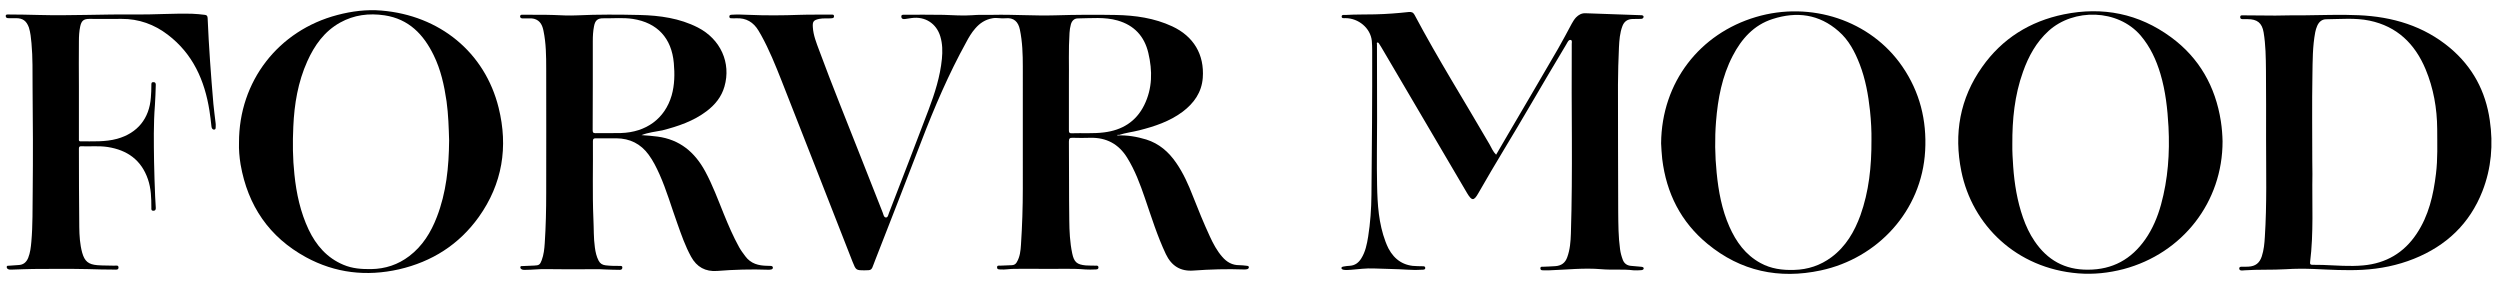 <svg width="176" height="20" viewBox="0 0 176 20" fill="none" xmlns="http://www.w3.org/2000/svg">
<path d="M78.651 9.537C79.359 9.503 80.041 9.623 80.697 9.822C81.603 10.107 82.276 10.694 82.802 11.462C83.311 12.195 83.665 12.998 83.984 13.818C84.356 14.767 84.744 15.716 85.175 16.648C85.408 17.157 85.676 17.658 86.047 18.081C86.366 18.452 86.755 18.676 87.255 18.668C87.428 18.668 87.6 18.694 87.773 18.711C87.842 18.72 87.92 18.728 87.92 18.814C87.92 18.892 87.859 18.935 87.79 18.953C87.721 18.97 87.644 18.97 87.566 18.97C86.384 18.927 85.201 18.961 84.019 19.047C83.104 19.116 82.474 18.72 82.077 17.891C81.473 16.614 81.059 15.276 80.602 13.947C80.265 12.963 79.903 11.988 79.35 11.099C78.755 10.141 77.892 9.675 76.761 9.701C76.347 9.71 75.933 9.718 75.527 9.701C75.311 9.693 75.251 9.744 75.251 9.969C75.268 11.807 75.251 13.654 75.277 15.492C75.285 16.277 75.32 17.062 75.484 17.839C75.613 18.452 75.812 18.625 76.433 18.685C76.658 18.702 76.882 18.694 77.106 18.702C77.201 18.702 77.322 18.676 77.331 18.823C77.331 18.97 77.201 18.97 77.098 18.97C76.873 18.978 76.649 18.987 76.425 18.97C75.432 18.884 74.431 18.944 73.439 18.927C72.757 18.918 72.075 18.927 71.393 18.927C71.074 18.927 70.755 18.996 70.427 18.97C70.323 18.961 70.202 18.978 70.194 18.832C70.185 18.668 70.323 18.702 70.418 18.702C70.694 18.685 70.971 18.676 71.247 18.668C71.393 18.659 71.497 18.599 71.575 18.469C71.808 18.081 71.851 17.649 71.877 17.218C71.963 15.906 72.006 14.586 72.006 13.274C71.997 10.417 72.015 7.552 72.006 4.696C72.006 3.824 71.98 2.944 71.799 2.081C71.687 1.546 71.385 1.218 70.772 1.287C70.47 1.321 70.177 1.226 69.866 1.287C69.365 1.373 68.977 1.632 68.658 2.003C68.399 2.297 68.2 2.633 68.019 2.978C66.785 5.214 65.784 7.552 64.869 9.934C63.799 12.739 62.694 15.535 61.607 18.331C61.572 18.417 61.547 18.495 61.512 18.581C61.357 19.021 61.339 19.03 60.891 19.03C60.261 19.03 60.261 19.03 60.019 18.426C58.353 14.18 56.697 9.926 55.022 5.68C54.591 4.592 54.151 3.496 53.581 2.469C53.521 2.366 53.46 2.262 53.4 2.159C53.046 1.563 52.528 1.252 51.821 1.287C51.717 1.296 51.613 1.287 51.51 1.287C51.432 1.287 51.355 1.287 51.346 1.183C51.337 1.063 51.415 1.045 51.501 1.037C51.907 1.011 52.312 1.028 52.718 1.045C53.909 1.097 55.1 1.088 56.291 1.045C57.042 1.019 57.792 1.037 58.543 1.028C58.63 1.028 58.716 1.019 58.716 1.149C58.716 1.261 58.638 1.278 58.543 1.287C58.25 1.313 57.956 1.27 57.672 1.33C57.275 1.416 57.197 1.511 57.223 1.908C57.257 2.486 57.473 3.013 57.672 3.548C58.595 6.051 59.605 8.519 60.58 11.004C61.098 12.325 61.624 13.645 62.142 14.965C62.194 15.095 62.22 15.311 62.375 15.311C62.513 15.311 62.539 15.104 62.591 14.974C63.523 12.566 64.455 10.15 65.37 7.734C65.81 6.568 66.189 5.386 66.31 4.143C66.362 3.608 66.353 3.082 66.198 2.564C65.922 1.649 65.128 1.14 64.179 1.27C64.023 1.287 63.868 1.313 63.713 1.339C63.575 1.356 63.462 1.33 63.454 1.175C63.445 1.019 63.575 1.037 63.678 1.037C64.593 1.037 65.508 1.028 66.422 1.045C67.096 1.063 67.769 1.123 68.442 1.071C68.925 1.028 69.4 1.054 69.883 1.045C71.35 1.011 72.809 1.123 74.276 1.08C75.7 1.037 77.124 1.028 78.548 1.054C79.92 1.08 81.266 1.27 82.526 1.856C84.028 2.556 84.796 3.833 84.675 5.481C84.597 6.508 84.053 7.267 83.251 7.872C82.336 8.553 81.283 8.899 80.196 9.175C79.721 9.296 79.238 9.347 78.772 9.503C78.712 9.477 78.677 9.477 78.651 9.537ZM75.251 5.662C75.251 6.983 75.251 8.079 75.251 9.183C75.251 9.339 75.294 9.39 75.449 9.382C76.209 9.356 76.968 9.416 77.719 9.321C78.988 9.166 79.972 8.571 80.55 7.406C81.137 6.223 81.137 4.981 80.843 3.729C80.567 2.556 79.851 1.779 78.677 1.442C77.762 1.183 76.822 1.287 75.881 1.296C75.622 1.296 75.458 1.468 75.389 1.718C75.337 1.917 75.303 2.115 75.294 2.314C75.216 3.496 75.268 4.687 75.251 5.662Z" fill="#A1A1A1" style="fill:#A1A1A1;fill:color(display-p3 0.631 0.631 0.631);fill-opacity:1;"/>
<path d="M45.159 9.513C45.538 9.539 45.918 9.565 46.289 9.616C47.851 9.824 48.904 10.704 49.638 12.05C50.164 13.017 50.544 14.052 50.958 15.071C51.277 15.856 51.614 16.641 52.028 17.392C52.158 17.625 52.313 17.832 52.468 18.039C52.857 18.566 53.4 18.704 54.013 18.712C54.099 18.712 54.194 18.712 54.281 18.721C54.341 18.73 54.401 18.756 54.41 18.825C54.419 18.911 54.367 18.954 54.298 18.971C54.229 18.989 54.151 18.989 54.074 18.989C52.874 18.945 51.674 18.98 50.483 19.075C49.663 19.135 49.051 18.799 48.654 18.074C48.24 17.323 47.963 16.52 47.679 15.718C47.264 14.57 46.928 13.388 46.427 12.266C46.212 11.791 45.978 11.316 45.668 10.894C45.107 10.126 44.347 9.746 43.398 9.737C42.915 9.737 42.423 9.746 41.94 9.737C41.793 9.737 41.741 9.78 41.741 9.927C41.758 11.757 41.698 13.595 41.776 15.424C41.81 16.089 41.784 16.753 41.879 17.418C41.922 17.746 41.992 18.065 42.147 18.359C42.25 18.557 42.414 18.652 42.63 18.678C42.967 18.721 43.303 18.721 43.64 18.721C43.726 18.721 43.821 18.712 43.812 18.842C43.812 18.954 43.743 18.997 43.631 18.997C43.295 18.989 42.958 18.989 42.621 18.971C42.138 18.937 41.646 18.954 41.163 18.954C40.24 18.954 39.316 18.963 38.393 18.945C37.935 18.937 37.478 18.997 37.021 18.997C36.943 18.997 36.865 19.006 36.796 18.989C36.71 18.963 36.615 18.902 36.632 18.807C36.641 18.712 36.744 18.73 36.813 18.73C37.081 18.712 37.349 18.704 37.625 18.695C37.944 18.686 38.022 18.626 38.134 18.324C38.281 17.936 38.324 17.521 38.35 17.116C38.427 15.942 38.453 14.768 38.453 13.595C38.453 10.678 38.462 7.752 38.453 4.835C38.453 3.947 38.444 3.049 38.263 2.177C38.186 1.789 38.039 1.444 37.599 1.323C37.4 1.271 37.193 1.306 36.995 1.297C36.917 1.297 36.848 1.297 36.77 1.297C36.675 1.288 36.606 1.237 36.615 1.142C36.624 1.047 36.701 1.03 36.779 1.038C37.504 1.047 38.237 1.03 38.962 1.055C39.515 1.081 40.067 1.107 40.628 1.081C42.095 1.012 43.571 1.021 45.038 1.055C46.453 1.09 47.843 1.28 49.129 1.936C50.725 2.756 51.484 4.421 51.001 6.095C50.794 6.82 50.337 7.381 49.741 7.83C48.818 8.529 47.739 8.891 46.634 9.176C46.151 9.271 45.642 9.323 45.159 9.513ZM41.733 5.949C41.724 7.019 41.733 8.089 41.724 9.159C41.724 9.306 41.75 9.375 41.914 9.375C42.509 9.366 43.113 9.383 43.709 9.366C45.495 9.314 46.807 8.348 47.282 6.725C47.497 5.975 47.506 5.206 47.437 4.438C47.282 2.687 46.281 1.599 44.555 1.332C43.873 1.228 43.174 1.297 42.492 1.288C42.069 1.28 41.897 1.435 41.819 1.849C41.75 2.195 41.733 2.548 41.733 2.902C41.733 3.912 41.733 4.93 41.733 5.949Z" fill="#A1A1A1" style="fill:#A1A1A1;fill:color(display-p3 0.631 0.631 0.631);fill-opacity:1;"/>
<path d="M16.826 10.038C16.817 5.723 19.596 2.141 23.756 1.054C24.774 0.786 25.81 0.657 26.845 0.743C30.945 1.08 34.138 3.678 35.104 7.587C35.786 10.34 35.372 12.938 33.706 15.276C32.317 17.218 30.41 18.426 28.088 18.961C25.801 19.479 23.601 19.229 21.538 18.107C18.949 16.692 17.447 14.482 16.938 11.583C16.852 11.056 16.809 10.521 16.826 10.038ZM31.618 9.891C31.592 9.002 31.566 8.062 31.437 7.13C31.273 6.008 31.031 4.903 30.53 3.885C29.814 2.418 28.779 1.339 27.078 1.08C25.974 0.916 24.93 1.045 23.946 1.589C22.832 2.21 22.142 3.186 21.633 4.316C20.977 5.775 20.718 7.328 20.649 8.916C20.597 10.038 20.606 11.16 20.727 12.282C20.865 13.628 21.15 14.94 21.728 16.165C22.254 17.27 23.022 18.159 24.179 18.642C24.809 18.91 25.465 18.953 26.138 18.944C27.13 18.927 28.019 18.633 28.813 18.029C29.745 17.322 30.341 16.355 30.755 15.276C31.419 13.559 31.601 11.764 31.618 9.891Z" fill="#A1A1A1" style="fill:#A1A1A1;fill:color(display-p3 0.631 0.631 0.631);fill-opacity:1;"/>
<path d="M105.327 10.891C105.62 10.39 105.888 9.916 106.172 9.441C107.346 7.439 108.52 5.446 109.685 3.435C110.021 2.857 110.332 2.252 110.651 1.666C110.738 1.51 110.833 1.355 110.953 1.226C111.135 1.044 111.342 0.923 111.609 0.932C112.912 0.975 114.215 1.018 115.519 1.07C115.596 1.07 115.708 1.079 115.708 1.182C115.708 1.286 115.614 1.329 115.519 1.329C115.32 1.338 115.13 1.329 114.932 1.338C114.595 1.346 114.354 1.493 114.224 1.821C114.034 2.313 114 2.831 113.974 3.34C113.939 4.211 113.905 5.092 113.905 5.963C113.913 8.949 113.905 11.935 113.922 14.921C113.931 15.793 113.931 16.673 114.052 17.545C114.086 17.804 114.155 18.054 114.25 18.304C114.354 18.563 114.561 18.701 114.837 18.718C115.07 18.736 115.303 18.753 115.527 18.779C115.605 18.788 115.717 18.796 115.717 18.9C115.717 18.986 115.605 19.02 115.527 19.02C115.346 19.029 115.165 19.046 114.992 19.029C114.241 18.934 113.482 19.02 112.722 18.951C111.514 18.848 110.315 18.986 109.107 19.029C108.951 19.038 108.796 19.029 108.632 19.029C108.537 19.029 108.442 19.02 108.442 18.891C108.442 18.753 108.563 18.779 108.641 18.779C108.934 18.762 109.227 18.762 109.512 18.736C109.926 18.701 110.194 18.503 110.332 18.114C110.53 17.571 110.574 17.001 110.591 16.431C110.729 12.03 110.617 7.629 110.651 3.228C110.651 3.219 110.651 3.21 110.651 3.202C110.634 3.064 110.712 2.839 110.582 2.813C110.427 2.779 110.349 2.986 110.272 3.115C109.417 4.548 108.563 5.981 107.726 7.422C106.526 9.493 105.258 11.521 104.075 13.601C103.756 14.162 103.618 14.153 103.281 13.592C101.34 10.287 99.389 6.982 97.447 3.668C97.327 3.461 97.206 3.254 97.076 3.055C97.05 3.021 97.016 2.977 96.964 2.995C96.904 3.012 96.938 3.072 96.938 3.107C96.938 4.867 96.947 6.628 96.947 8.38C96.947 9.933 96.912 11.495 96.947 13.049C96.973 14.395 97.059 15.741 97.542 17.018C97.603 17.182 97.672 17.338 97.749 17.493C98.181 18.304 98.846 18.736 99.778 18.736C99.916 18.736 100.045 18.744 100.183 18.744C100.269 18.744 100.33 18.762 100.338 18.857C100.347 18.96 100.269 18.977 100.192 18.986C99.821 19.012 99.458 19.012 99.087 18.986C98.302 18.934 97.516 18.934 96.731 18.9C96.187 18.874 95.644 18.951 95.091 18.995C94.927 19.003 94.763 19.02 94.6 18.995C94.531 18.977 94.436 18.96 94.436 18.865C94.444 18.788 94.531 18.77 94.591 18.762C94.738 18.736 94.884 18.718 95.04 18.71C95.402 18.684 95.652 18.485 95.834 18.192C96.127 17.726 96.231 17.191 96.317 16.665C96.472 15.689 96.541 14.706 96.55 13.713C96.584 10.322 96.61 6.93 96.602 3.547C96.602 3.323 96.593 3.098 96.576 2.874C96.481 1.968 95.626 1.277 94.72 1.277C94.617 1.277 94.444 1.312 94.453 1.156C94.461 1.01 94.625 1.062 94.729 1.053C95.419 1.01 96.11 1.027 96.8 1.01C97.594 0.992 98.388 0.932 99.173 0.846C99.355 0.829 99.484 0.863 99.579 1.036C101.227 4.142 103.1 7.12 104.861 10.158C105.007 10.416 105.111 10.684 105.327 10.891Z" fill="#A1A1A1" style="fill:#A1A1A1;fill:color(display-p3 0.631 0.631 0.631);fill-opacity:1;"/>
<path d="M162.146 1.08C163.45 1.071 164.753 1.011 166.056 1.071C168.429 1.175 170.63 1.822 172.485 3.376C174.073 4.713 174.988 6.422 175.281 8.467C175.532 10.168 175.393 11.842 174.764 13.456C173.866 15.751 172.218 17.305 169.939 18.219C168.774 18.685 167.566 18.927 166.315 18.996C165.167 19.056 164.028 18.987 162.88 18.936C162.224 18.91 161.577 18.91 160.93 18.953C159.954 19.013 158.979 18.961 158.013 19.03C157.875 19.039 157.65 19.091 157.642 18.901C157.642 18.728 157.866 18.789 157.995 18.78C158.09 18.772 158.194 18.78 158.289 18.772C158.781 18.746 159.074 18.521 159.23 18.047C159.376 17.598 159.419 17.14 159.445 16.674C159.592 14.379 159.532 12.083 159.532 9.788C159.532 8.174 159.54 6.552 159.523 4.938C159.514 4.049 159.506 3.16 159.359 2.28C159.247 1.607 158.902 1.348 158.228 1.348C158.134 1.348 158.03 1.348 157.935 1.348C157.823 1.348 157.711 1.348 157.711 1.201C157.711 1.054 157.831 1.08 157.926 1.08C158.677 1.089 159.428 1.097 160.179 1.097C160.835 1.08 161.491 1.08 162.146 1.08ZM162.785 11.35C162.794 11.35 162.794 11.35 162.785 11.35C162.794 11.652 162.794 11.945 162.794 12.247C162.759 14.319 162.889 16.39 162.63 18.461C162.612 18.616 162.673 18.642 162.802 18.642C163.044 18.642 163.286 18.642 163.519 18.651C164.468 18.685 165.417 18.772 166.367 18.685C167.98 18.539 169.24 17.796 170.129 16.459C170.984 15.181 171.312 13.732 171.493 12.23C171.622 11.186 171.579 10.142 171.579 9.089C171.57 7.63 171.32 6.215 170.759 4.869C170.008 3.082 168.757 1.857 166.807 1.451C165.797 1.244 164.779 1.348 163.76 1.356C163.458 1.356 163.251 1.546 163.13 1.822C163.07 1.969 163.018 2.116 162.992 2.271C162.802 3.272 162.811 4.282 162.794 5.292C162.759 7.311 162.785 9.33 162.785 11.35Z" fill="#A1A1A1" style="fill:#A1A1A1;fill:color(display-p3 0.631 0.631 0.631);fill-opacity:1;"/>
<path d="M156.468 9.942C156.477 14.231 153.646 17.839 149.504 18.943C148.451 19.219 147.381 19.332 146.302 19.245C141.944 18.892 138.846 15.845 138.078 12.057C137.542 9.407 137.974 6.93 139.545 4.712C140.951 2.719 142.902 1.502 145.292 1.01C148.037 0.449 150.574 0.958 152.835 2.615C154.828 4.074 155.967 6.093 156.347 8.527C156.425 9.027 156.459 9.519 156.468 9.942ZM141.668 10.149C141.659 10.676 141.693 11.194 141.728 11.72C141.814 12.945 142.013 14.154 142.418 15.319C142.625 15.905 142.884 16.466 143.238 16.984C144.136 18.305 145.353 18.995 146.984 18.986C148.727 18.986 150.047 18.253 151.031 16.846C151.549 16.104 151.894 15.275 152.136 14.404C152.628 12.609 152.757 10.788 152.662 8.932C152.593 7.664 152.455 6.413 152.093 5.196C151.799 4.212 151.376 3.297 150.703 2.503C149.089 0.622 145.983 0.579 144.222 2.175C143.35 2.969 142.807 3.962 142.418 5.058C141.823 6.715 141.659 8.423 141.668 10.149Z" fill="#A1A1A1" style="fill:#A1A1A1;fill:color(display-p3 0.631 0.631 0.631);fill-opacity:1;"/>
<path d="M116.942 10.096C116.977 5.764 119.687 2.364 123.613 1.199C127.471 0.051 131.691 1.423 133.926 4.685C135.152 6.472 135.652 8.465 135.531 10.614C135.298 14.86 132.174 18.183 128.187 19.037C125.244 19.667 122.552 19.097 120.213 17.173C118.332 15.628 117.313 13.6 117.02 11.192C116.977 10.804 116.96 10.424 116.942 10.096ZM131.751 9.82C131.76 9.268 131.726 8.526 131.648 7.792C131.527 6.67 131.329 5.574 130.923 4.521C130.586 3.65 130.155 2.821 129.439 2.2C128.066 0.992 126.487 0.793 124.796 1.337C123.467 1.76 122.604 2.735 121.982 3.934C121.231 5.376 120.938 6.946 120.809 8.551C120.714 9.751 120.731 10.959 120.852 12.159C120.981 13.462 121.214 14.748 121.749 15.956C122.224 17.026 122.88 17.941 123.941 18.519C124.683 18.925 125.477 19.028 126.306 19.002C127.281 18.977 128.161 18.683 128.938 18.105C129.948 17.354 130.552 16.31 130.975 15.153C131.57 13.479 131.76 11.753 131.751 9.82Z" fill="#A1A1A1" style="fill:#A1A1A1;fill:color(display-p3 0.631 0.631 0.631);fill-opacity:1;"/>
<path d="M5.555 6.077C5.555 7.302 5.555 8.528 5.555 9.762C5.555 9.848 5.529 9.952 5.676 9.952C6.539 9.943 7.402 10.004 8.248 9.771C9.681 9.374 10.518 8.338 10.621 6.854C10.638 6.569 10.664 6.284 10.656 5.999C10.656 5.887 10.647 5.775 10.802 5.784C10.958 5.784 10.975 5.896 10.966 6.017C10.949 6.483 10.941 6.94 10.906 7.406C10.802 8.726 10.828 10.055 10.846 11.376C10.854 12.196 10.897 13.024 10.923 13.844C10.932 14.094 10.958 14.353 10.966 14.603C10.975 14.724 10.958 14.836 10.794 14.836C10.63 14.836 10.656 14.707 10.656 14.612C10.656 13.939 10.638 13.266 10.414 12.618C9.948 11.264 8.964 10.565 7.583 10.349C6.962 10.254 6.341 10.323 5.719 10.297C5.59 10.288 5.555 10.349 5.555 10.47C5.564 12.308 5.555 14.155 5.581 15.993C5.59 16.597 5.624 17.201 5.788 17.797C5.961 18.401 6.229 18.616 6.85 18.668C7.247 18.703 7.644 18.685 8.041 18.703C8.153 18.703 8.343 18.642 8.343 18.832C8.343 19.022 8.153 18.979 8.024 18.979C7.402 18.979 6.781 18.962 6.159 18.944C4.882 18.918 3.614 18.927 2.336 18.936C1.853 18.936 1.361 18.97 0.878 18.979C0.809 18.979 0.74 18.979 0.679 18.979C0.576 18.97 0.472 18.91 0.472 18.806C0.472 18.677 0.602 18.711 0.679 18.703C0.878 18.685 1.085 18.668 1.284 18.66C1.637 18.651 1.853 18.47 1.983 18.159C2.129 17.797 2.172 17.408 2.207 17.02C2.311 15.846 2.285 14.672 2.302 13.499C2.328 11.039 2.319 8.571 2.293 6.112C2.285 5.085 2.311 4.058 2.216 3.039C2.181 2.668 2.147 2.297 2.034 1.935C1.862 1.469 1.611 1.279 1.12 1.279C0.947 1.279 0.774 1.279 0.602 1.279C0.507 1.279 0.412 1.261 0.403 1.141C0.395 1.003 0.515 1.02 0.602 1.02C1.309 1.02 2.026 1.037 2.733 1.054C4.977 1.115 7.212 0.994 9.456 1.02C10.811 1.037 12.166 0.934 13.53 0.968C13.832 0.977 14.125 1.011 14.427 1.046C14.565 1.063 14.608 1.132 14.617 1.27C14.703 3.289 14.85 5.3 15.023 7.32C15.066 7.768 15.126 8.209 15.178 8.657C15.186 8.735 15.195 8.804 15.186 8.882C15.178 8.977 15.212 9.123 15.066 9.123C14.936 9.123 14.893 8.994 14.884 8.882C14.841 8.519 14.807 8.157 14.746 7.794C14.41 5.663 13.581 3.79 11.812 2.444C10.863 1.719 9.775 1.322 8.559 1.33C7.799 1.339 7.048 1.33 6.289 1.33C5.892 1.33 5.737 1.46 5.65 1.848C5.573 2.202 5.555 2.556 5.555 2.918C5.547 3.971 5.547 5.024 5.555 6.077C5.547 6.077 5.547 6.077 5.555 6.077Z" fill="#A1A1A1" style="fill:#A1A1A1;fill:color(display-p3 0.631 0.631 0.631);fill-opacity:1;"/>
</svg>
